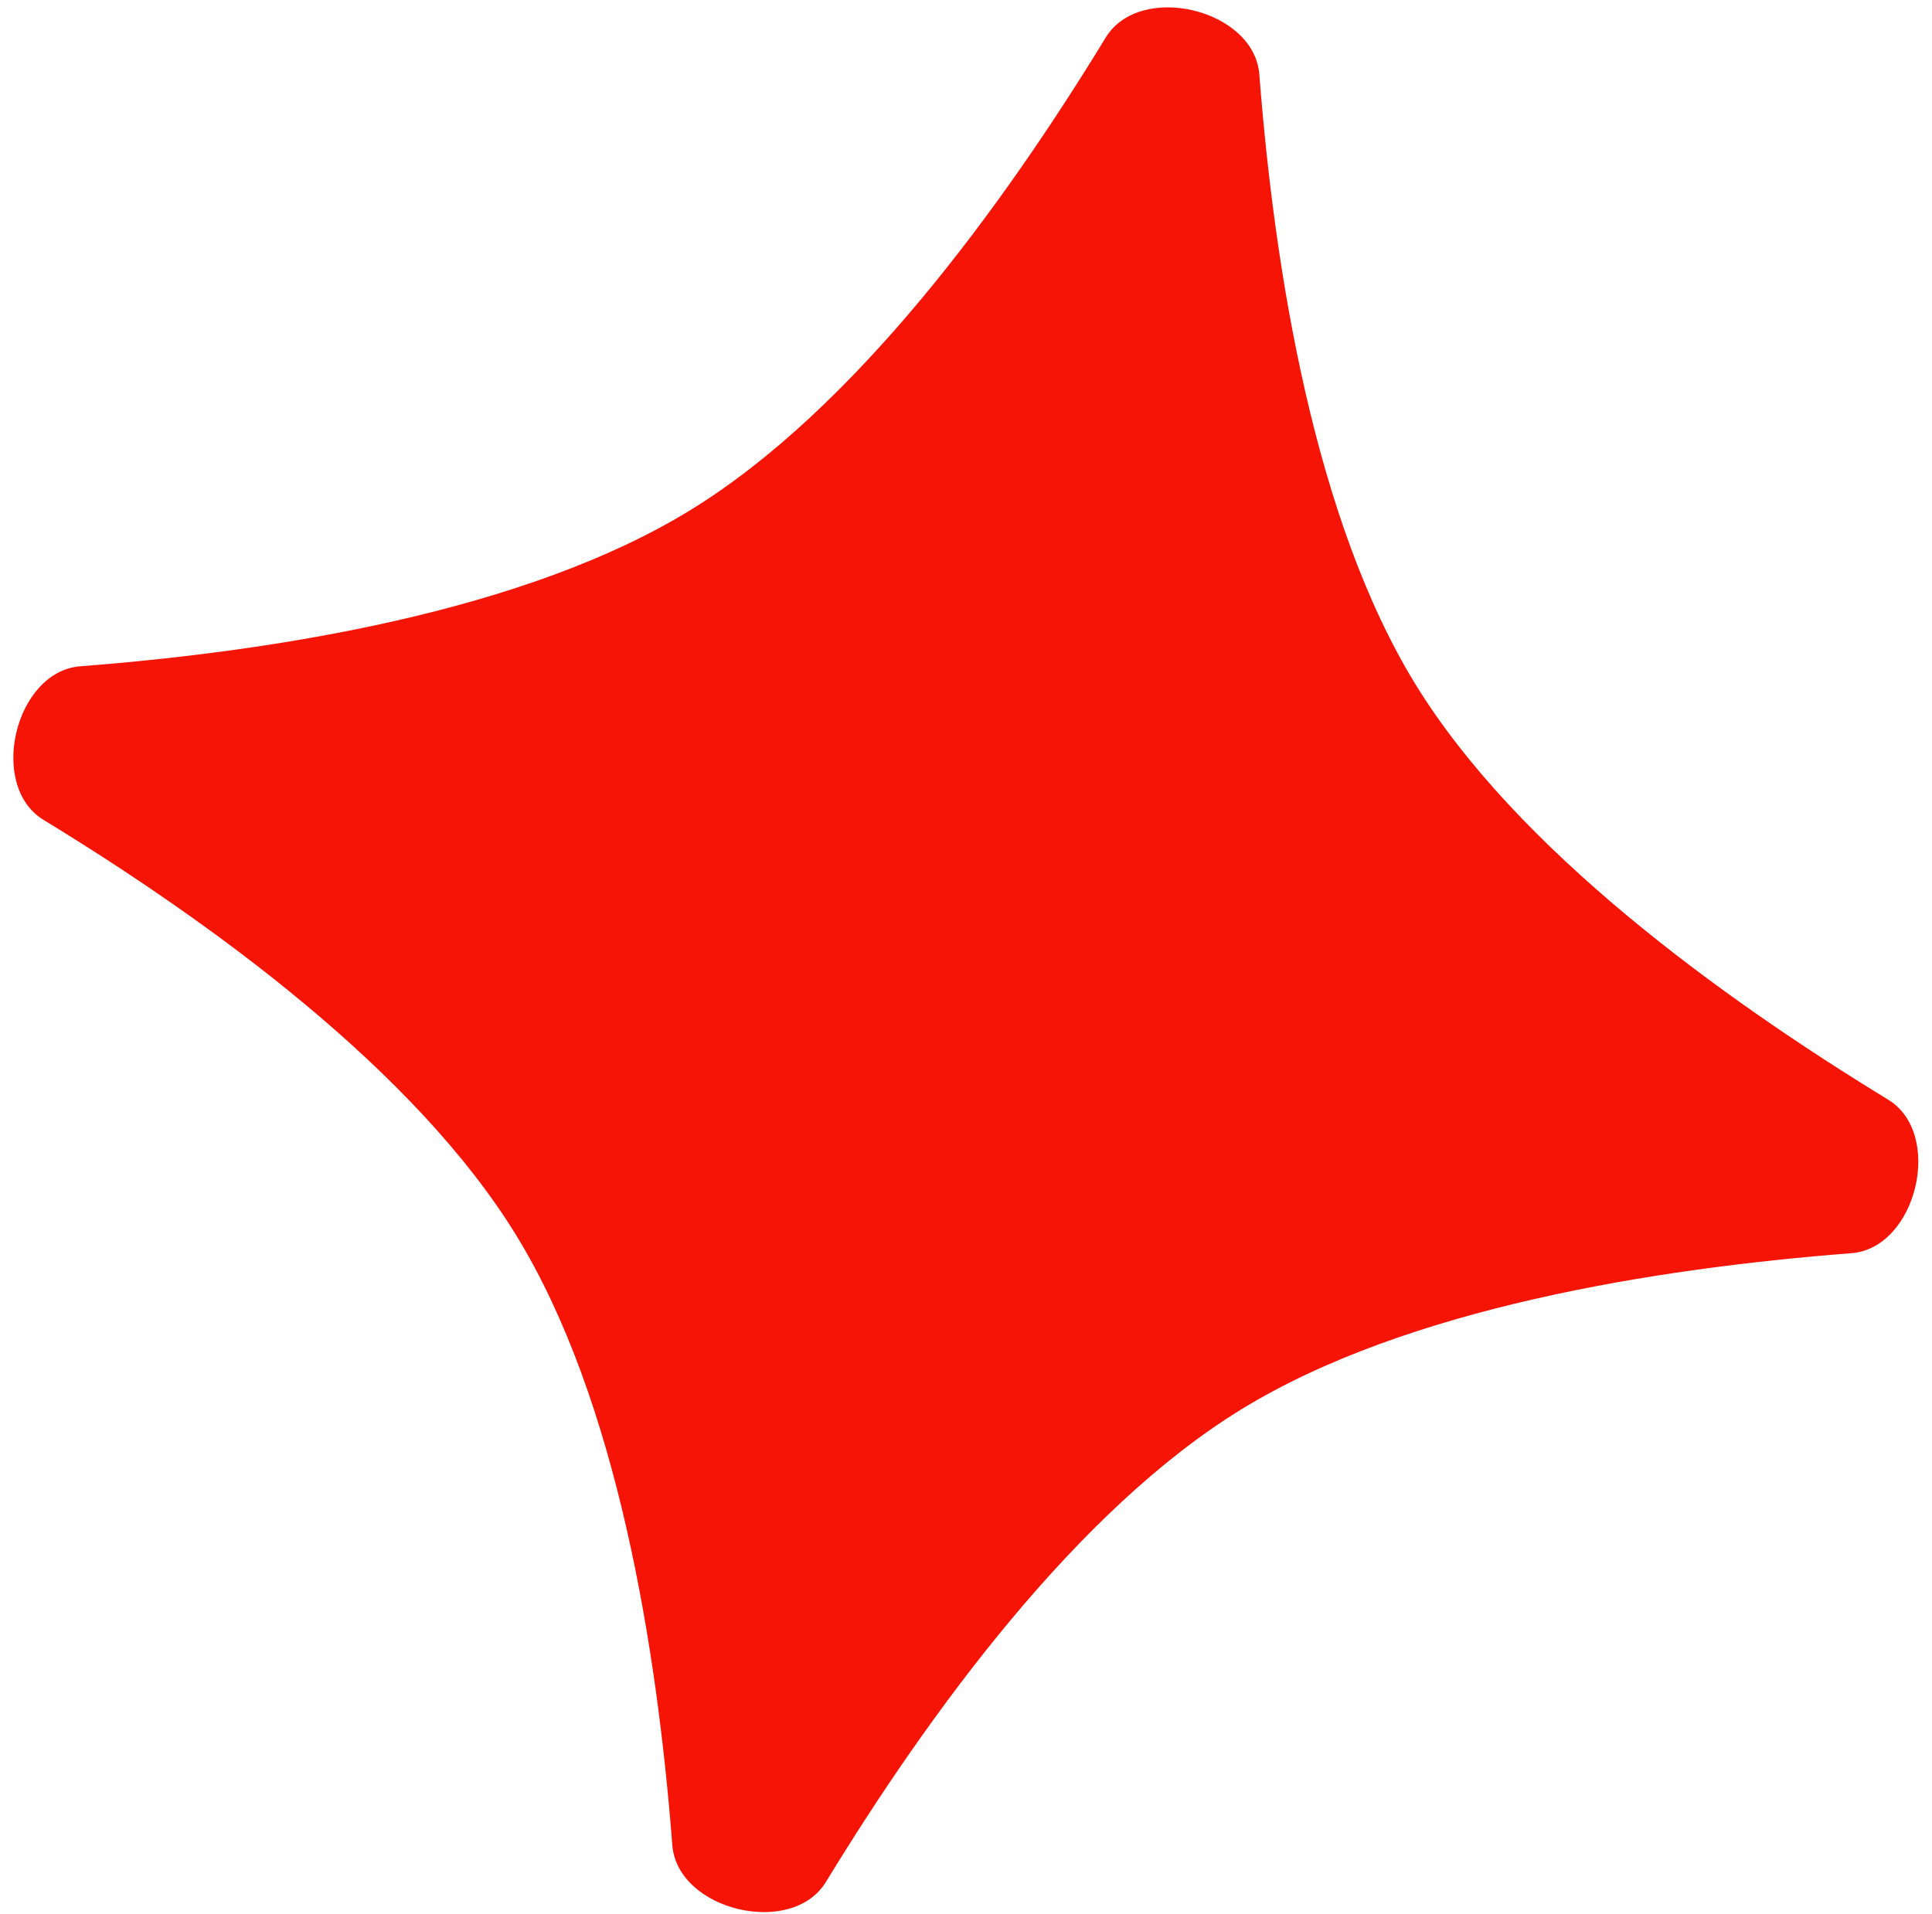 <?xml version="1.0" encoding="UTF-8"?> <svg xmlns="http://www.w3.org/2000/svg" width="108" height="107" viewBox="0 0 108 107" fill="none"><path d="M70.397 4.157C70.113 0.503 63.72 -1.03 61.81 2.1C56.067 11.517 47.783 22.88 38.58 28.527C29.373 34.173 15.487 36.4 4.49 37.25C0.837 37.533 -0.697 43.927 2.433 45.837C11.85 51.58 23.213 59.86 28.86 69.067C34.507 78.273 36.733 92.16 37.583 103.157C37.867 106.81 44.26 108.343 46.17 105.213C51.913 95.797 60.193 84.433 69.4 78.787C78.607 73.14 92.493 70.913 103.49 70.063C107.143 69.78 108.677 63.387 105.547 61.477C96.13 55.733 84.767 47.45 79.12 38.247C73.473 29.04 71.247 15.153 70.397 4.157Z" fill="#F51405"></path></svg> 